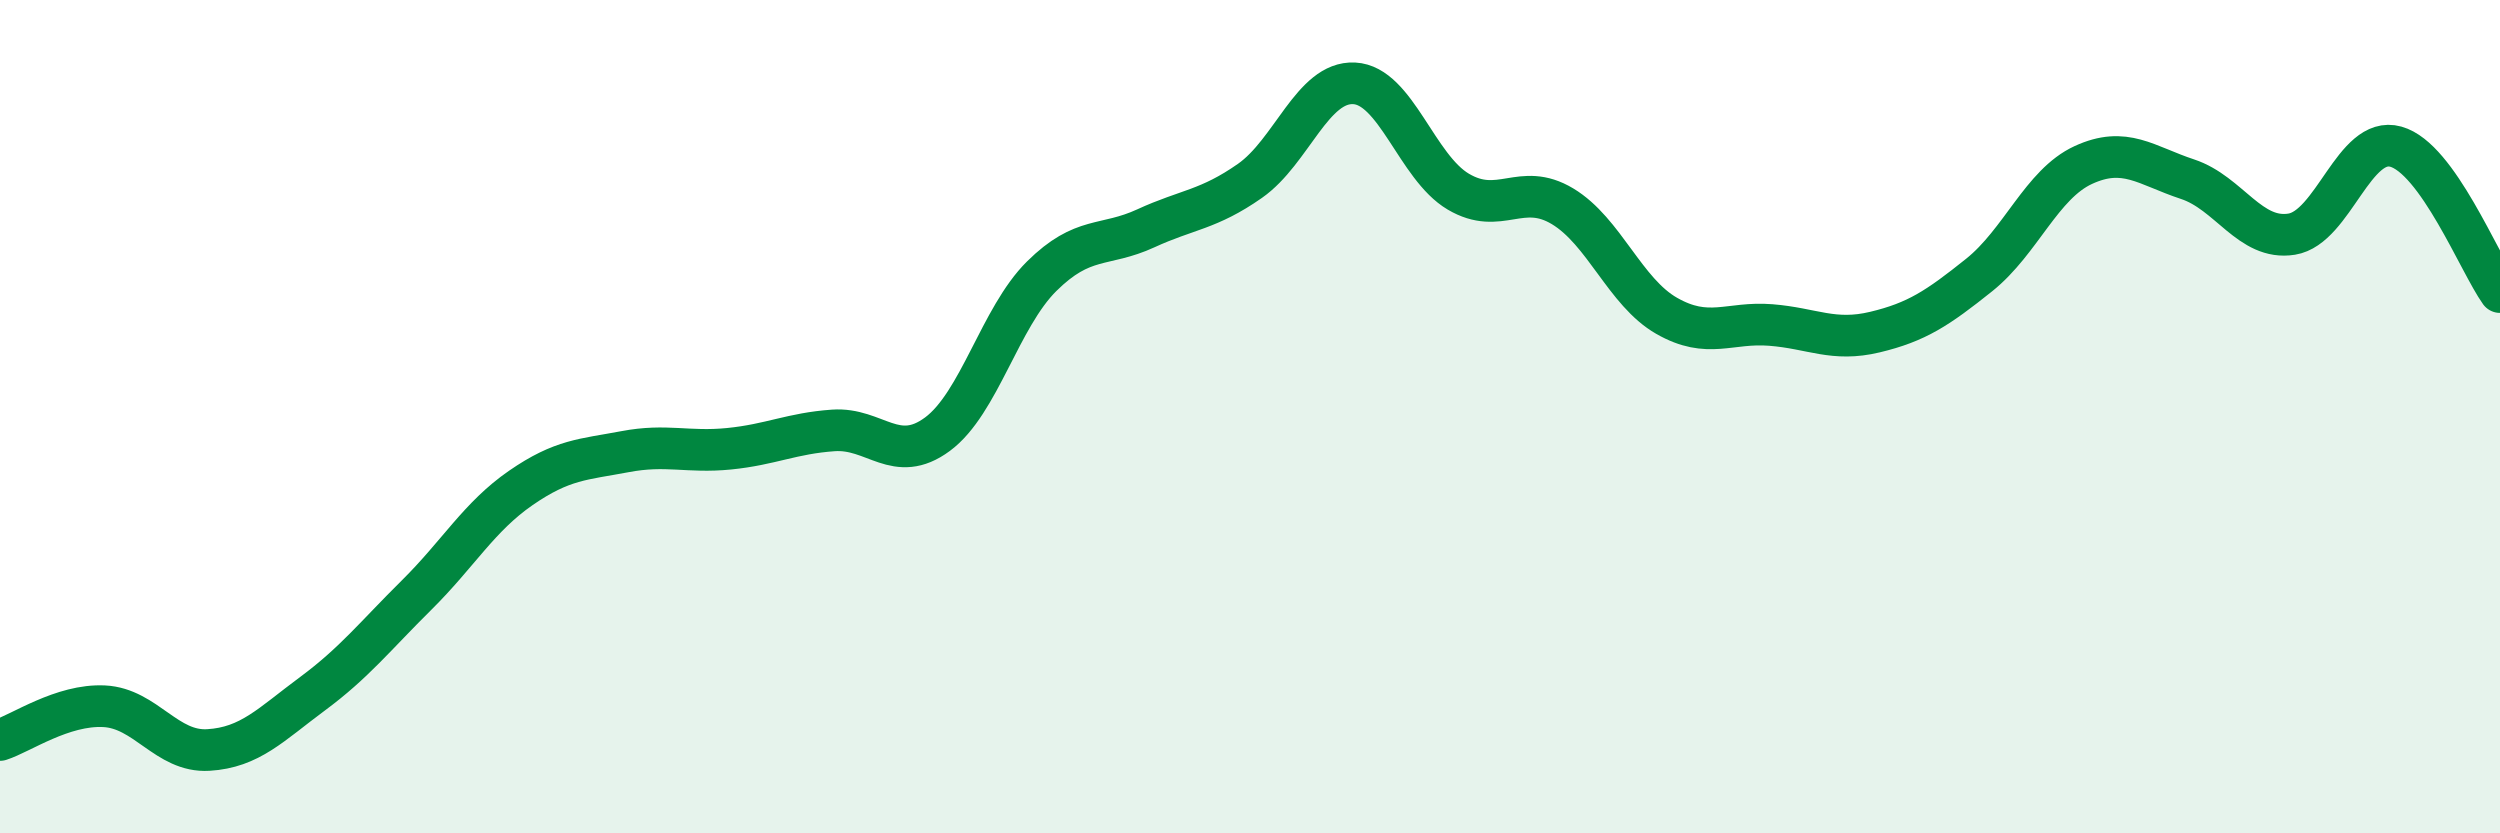 
    <svg width="60" height="20" viewBox="0 0 60 20" xmlns="http://www.w3.org/2000/svg">
      <path
        d="M 0,17.76 C 0.5,17.6 1.5,16.9 2.5,16.95 C 3.5,17 4,18.06 5,18 C 6,17.94 6.5,17.39 7.5,16.65 C 8.5,15.91 9,15.27 10,14.28 C 11,13.29 11.5,12.4 12.5,11.71 C 13.5,11.02 14,11.03 15,10.84 C 16,10.65 16.5,10.87 17.5,10.77 C 18.5,10.67 19,10.4 20,10.33 C 21,10.26 21.5,11.16 22.5,10.42 C 23.5,9.68 24,7.62 25,6.63 C 26,5.64 26.5,5.94 27.5,5.48 C 28.5,5.02 29,5.04 30,4.34 C 31,3.64 31.5,1.95 32.5,2 C 33.5,2.05 34,4.01 35,4.6 C 36,5.19 36.5,4.35 37.5,4.95 C 38.5,5.55 39,7.01 40,7.58 C 41,8.15 41.5,7.72 42.5,7.8 C 43.5,7.88 44,8.21 45,7.97 C 46,7.73 46.5,7.4 47.5,6.6 C 48.5,5.8 49,4.42 50,3.96 C 51,3.5 51.5,3.97 52.5,4.3 C 53.5,4.63 54,5.78 55,5.62 C 56,5.46 56.5,3.24 57.5,3.52 C 58.5,3.8 59.5,6.31 60,7.01L60 20L0 20Z"
        fill="#008740"
        opacity="0.1"
        stroke-linecap="round"
        stroke-linejoin="round"
      />
      <path
        d="M 0,17.76 C 0.5,17.6 1.5,16.9 2.5,16.95 C 3.5,17 4,18.06 5,18 C 6,17.94 6.5,17.39 7.5,16.65 C 8.5,15.91 9,15.27 10,14.28 C 11,13.29 11.5,12.4 12.5,11.71 C 13.5,11.02 14,11.03 15,10.84 C 16,10.65 16.5,10.87 17.5,10.77 C 18.5,10.67 19,10.4 20,10.33 C 21,10.26 21.5,11.16 22.5,10.42 C 23.5,9.68 24,7.62 25,6.63 C 26,5.64 26.5,5.94 27.5,5.48 C 28.5,5.02 29,5.04 30,4.34 C 31,3.64 31.5,1.95 32.5,2 C 33.5,2.05 34,4.01 35,4.6 C 36,5.19 36.5,4.35 37.5,4.95 C 38.5,5.55 39,7.01 40,7.58 C 41,8.15 41.5,7.72 42.5,7.8 C 43.5,7.88 44,8.21 45,7.97 C 46,7.73 46.5,7.4 47.5,6.6 C 48.5,5.8 49,4.42 50,3.96 C 51,3.5 51.5,3.97 52.5,4.3 C 53.5,4.63 54,5.78 55,5.62 C 56,5.46 56.5,3.24 57.5,3.52 C 58.5,3.8 59.5,6.31 60,7.01"
        stroke="#008740"
        stroke-width="1"
        fill="none"
        stroke-linecap="round"
        stroke-linejoin="round"
      />
    </svg>
  